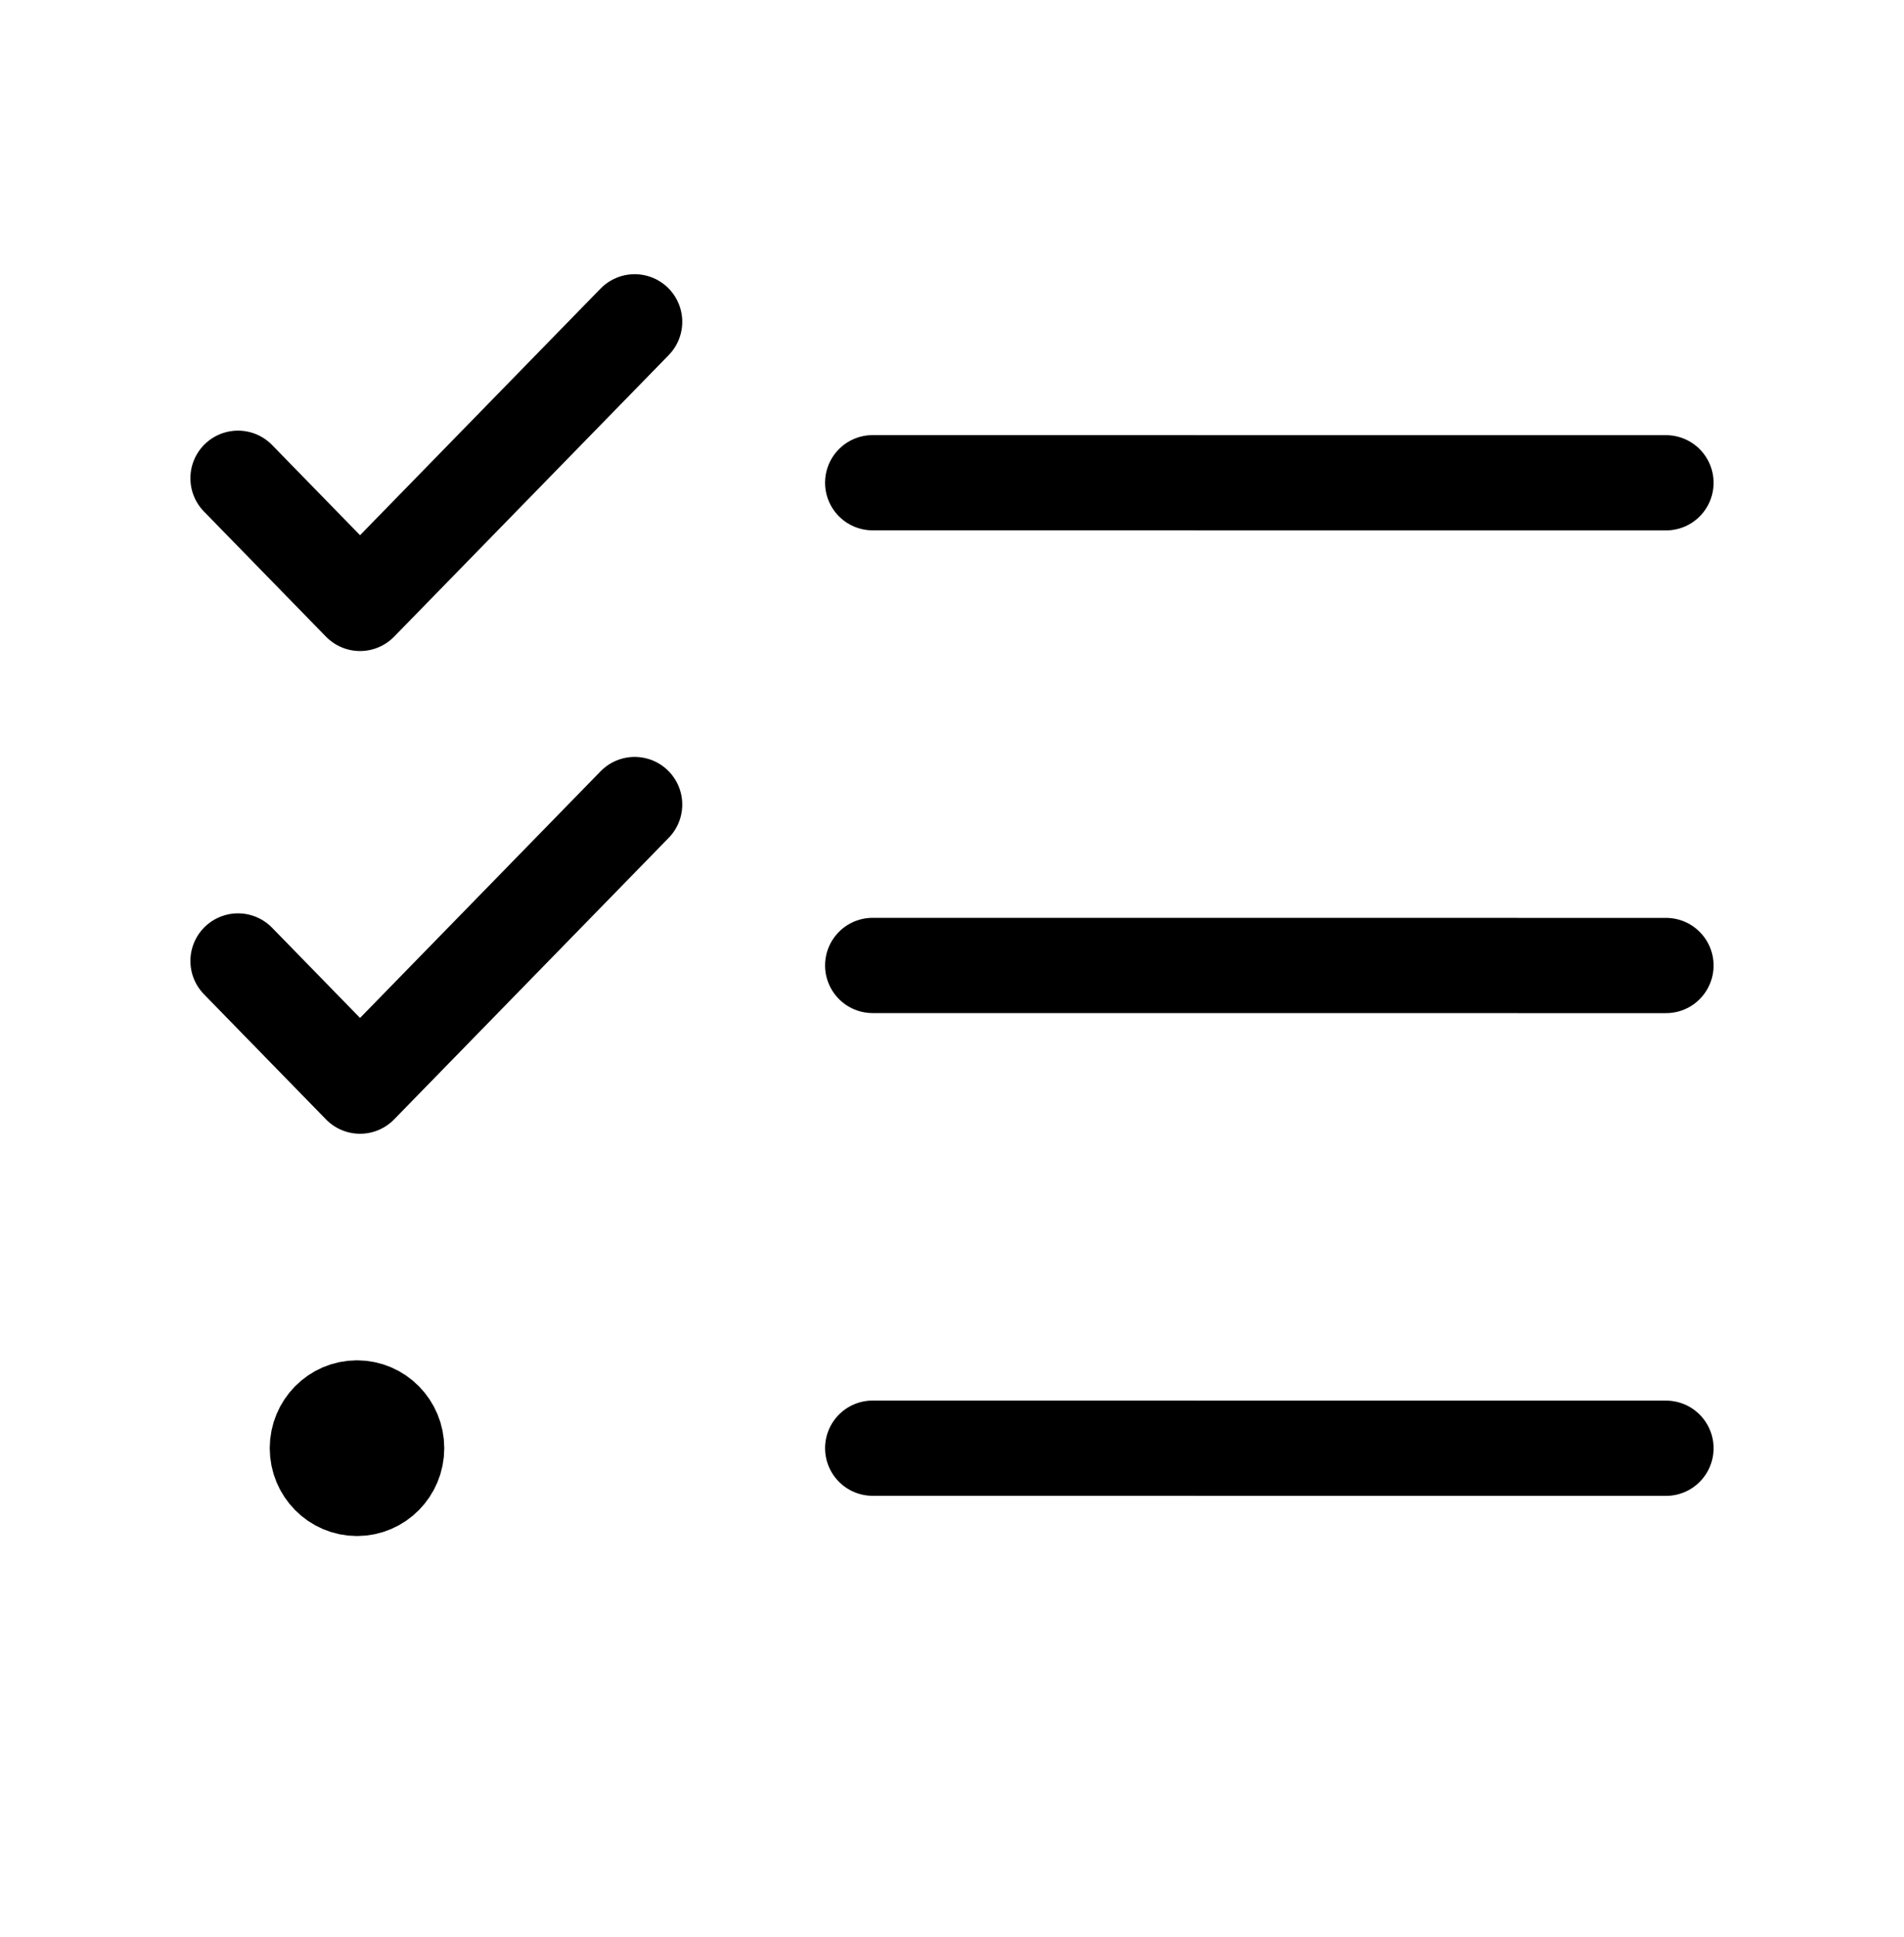 <svg xmlns="http://www.w3.org/2000/svg" width="60" height="61" viewBox="0 0 60 61" fill="none"><path d="M27.5 15.204L52.5 15.206M27.5 30.408L52.5 30.41M27.5 45.612L52.5 45.614M7.5 30.267L11.346 34.209L20 25.34M7.5 15.063L11.346 19.005L20 10.136M11.25 45.612H11.275M12.5 45.612C12.5 46.312 11.94 46.879 11.25 46.879C10.56 46.879 10 46.312 10 45.612C10 44.913 10.56 44.345 11.25 44.345C11.94 44.345 12.5 44.913 12.5 45.612Z" stroke="black" stroke-width="3" stroke-linecap="round" stroke-linejoin="round"></path></svg>